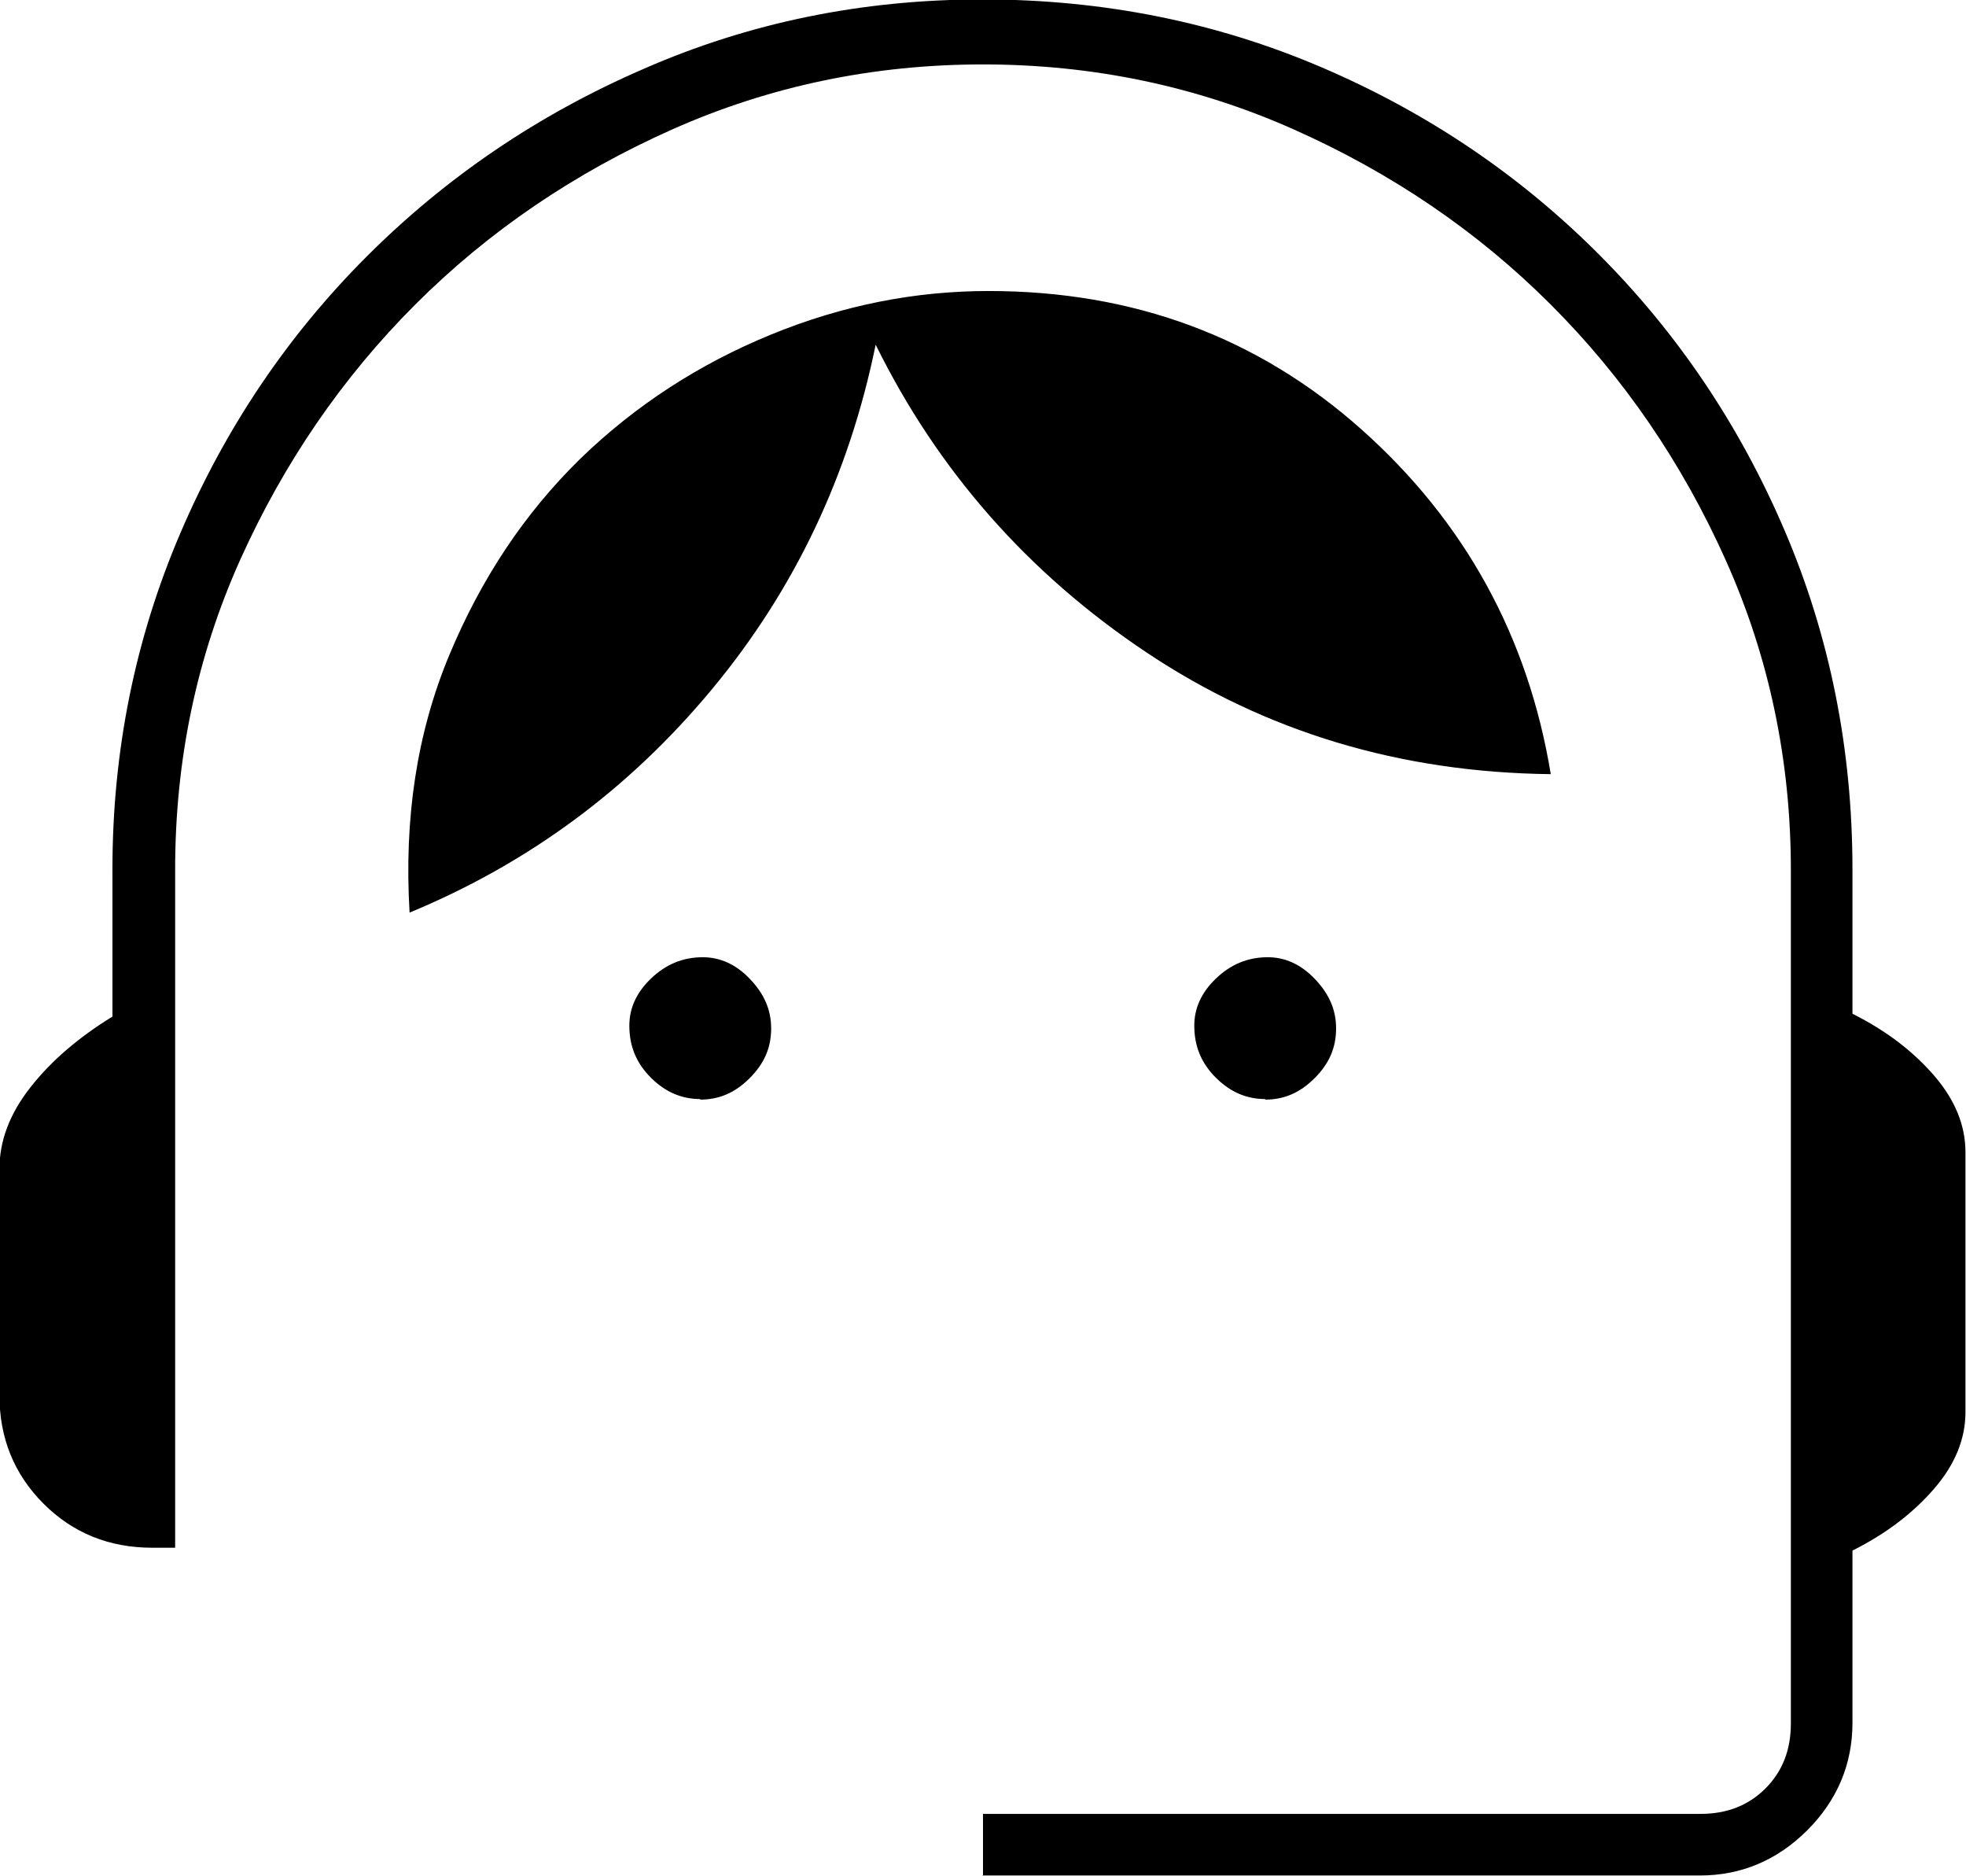 <svg xmlns="http://www.w3.org/2000/svg" id="Camada_2" viewBox="0 0 34.8 33.2"><g id="Camada_1-2"><path d="m17.4,33.2v-1.1h12.7c.47,0,.85-.15,1.15-.45s.45-.68.45-1.15v-15.1c0-1.93-.38-3.76-1.15-5.48s-1.8-3.23-3.1-4.53c-1.3-1.3-2.82-2.33-4.55-3.1-1.73-.77-3.57-1.15-5.5-1.15s-3.77.38-5.5,1.15c-1.73.77-3.25,1.8-4.55,3.1-1.3,1.3-2.33,2.81-3.1,4.52-.77,1.72-1.15,3.54-1.15,5.48v12h-.4c-.77,0-1.41-.26-1.93-.78-.52-.52-.78-1.16-.78-1.92v-4c0-.5.18-.98.55-1.45.37-.47.85-.88,1.45-1.25v-2.6c0-2.1.4-4.08,1.2-5.95.8-1.87,1.9-3.5,3.3-4.9,1.4-1.4,3.03-2.51,4.9-3.32,1.87-.82,3.87-1.23,6-1.23s4.13.4,6,1.2,3.5,1.9,4.9,3.3c1.4,1.4,2.5,3.03,3.3,4.9.8,1.87,1.2,3.87,1.2,6v2.55c.6.3,1.08.67,1.45,1.1.37.43.55.88.55,1.35v4.6c0,.47-.18.92-.55,1.35-.37.43-.85.8-1.45,1.1v3.05c0,.73-.27,1.37-.8,1.9-.53.53-1.17.8-1.9.8h-12.7Zm-5-13.75c-.33,0-.62-.12-.88-.38s-.38-.56-.38-.92c0-.3.12-.58.38-.83s.56-.38.92-.38c.3,0,.58.12.83.38s.38.54.38.88-.12.62-.38.88-.54.38-.88.38Zm10,0c-.33,0-.62-.12-.88-.38s-.38-.56-.38-.92c0-.3.12-.58.38-.83s.56-.38.92-.38c.3,0,.58.12.83.38s.38.54.38.88-.12.62-.38.88-.54.38-.88.38Zm-15.15-3.3c-.1-1.67.13-3.18.7-4.55.57-1.37,1.34-2.52,2.32-3.48.98-.95,2.11-1.68,3.38-2.2,1.27-.52,2.55-.77,3.85-.77,2.57,0,4.77.82,6.6,2.45,1.83,1.63,2.95,3.67,3.35,6.1-2.67-.03-5.05-.75-7.15-2.15-2.1-1.4-3.7-3.22-4.8-5.45-.47,2.3-1.43,4.33-2.9,6.1-1.47,1.77-3.25,3.08-5.35,3.95Z"></path></g></svg>